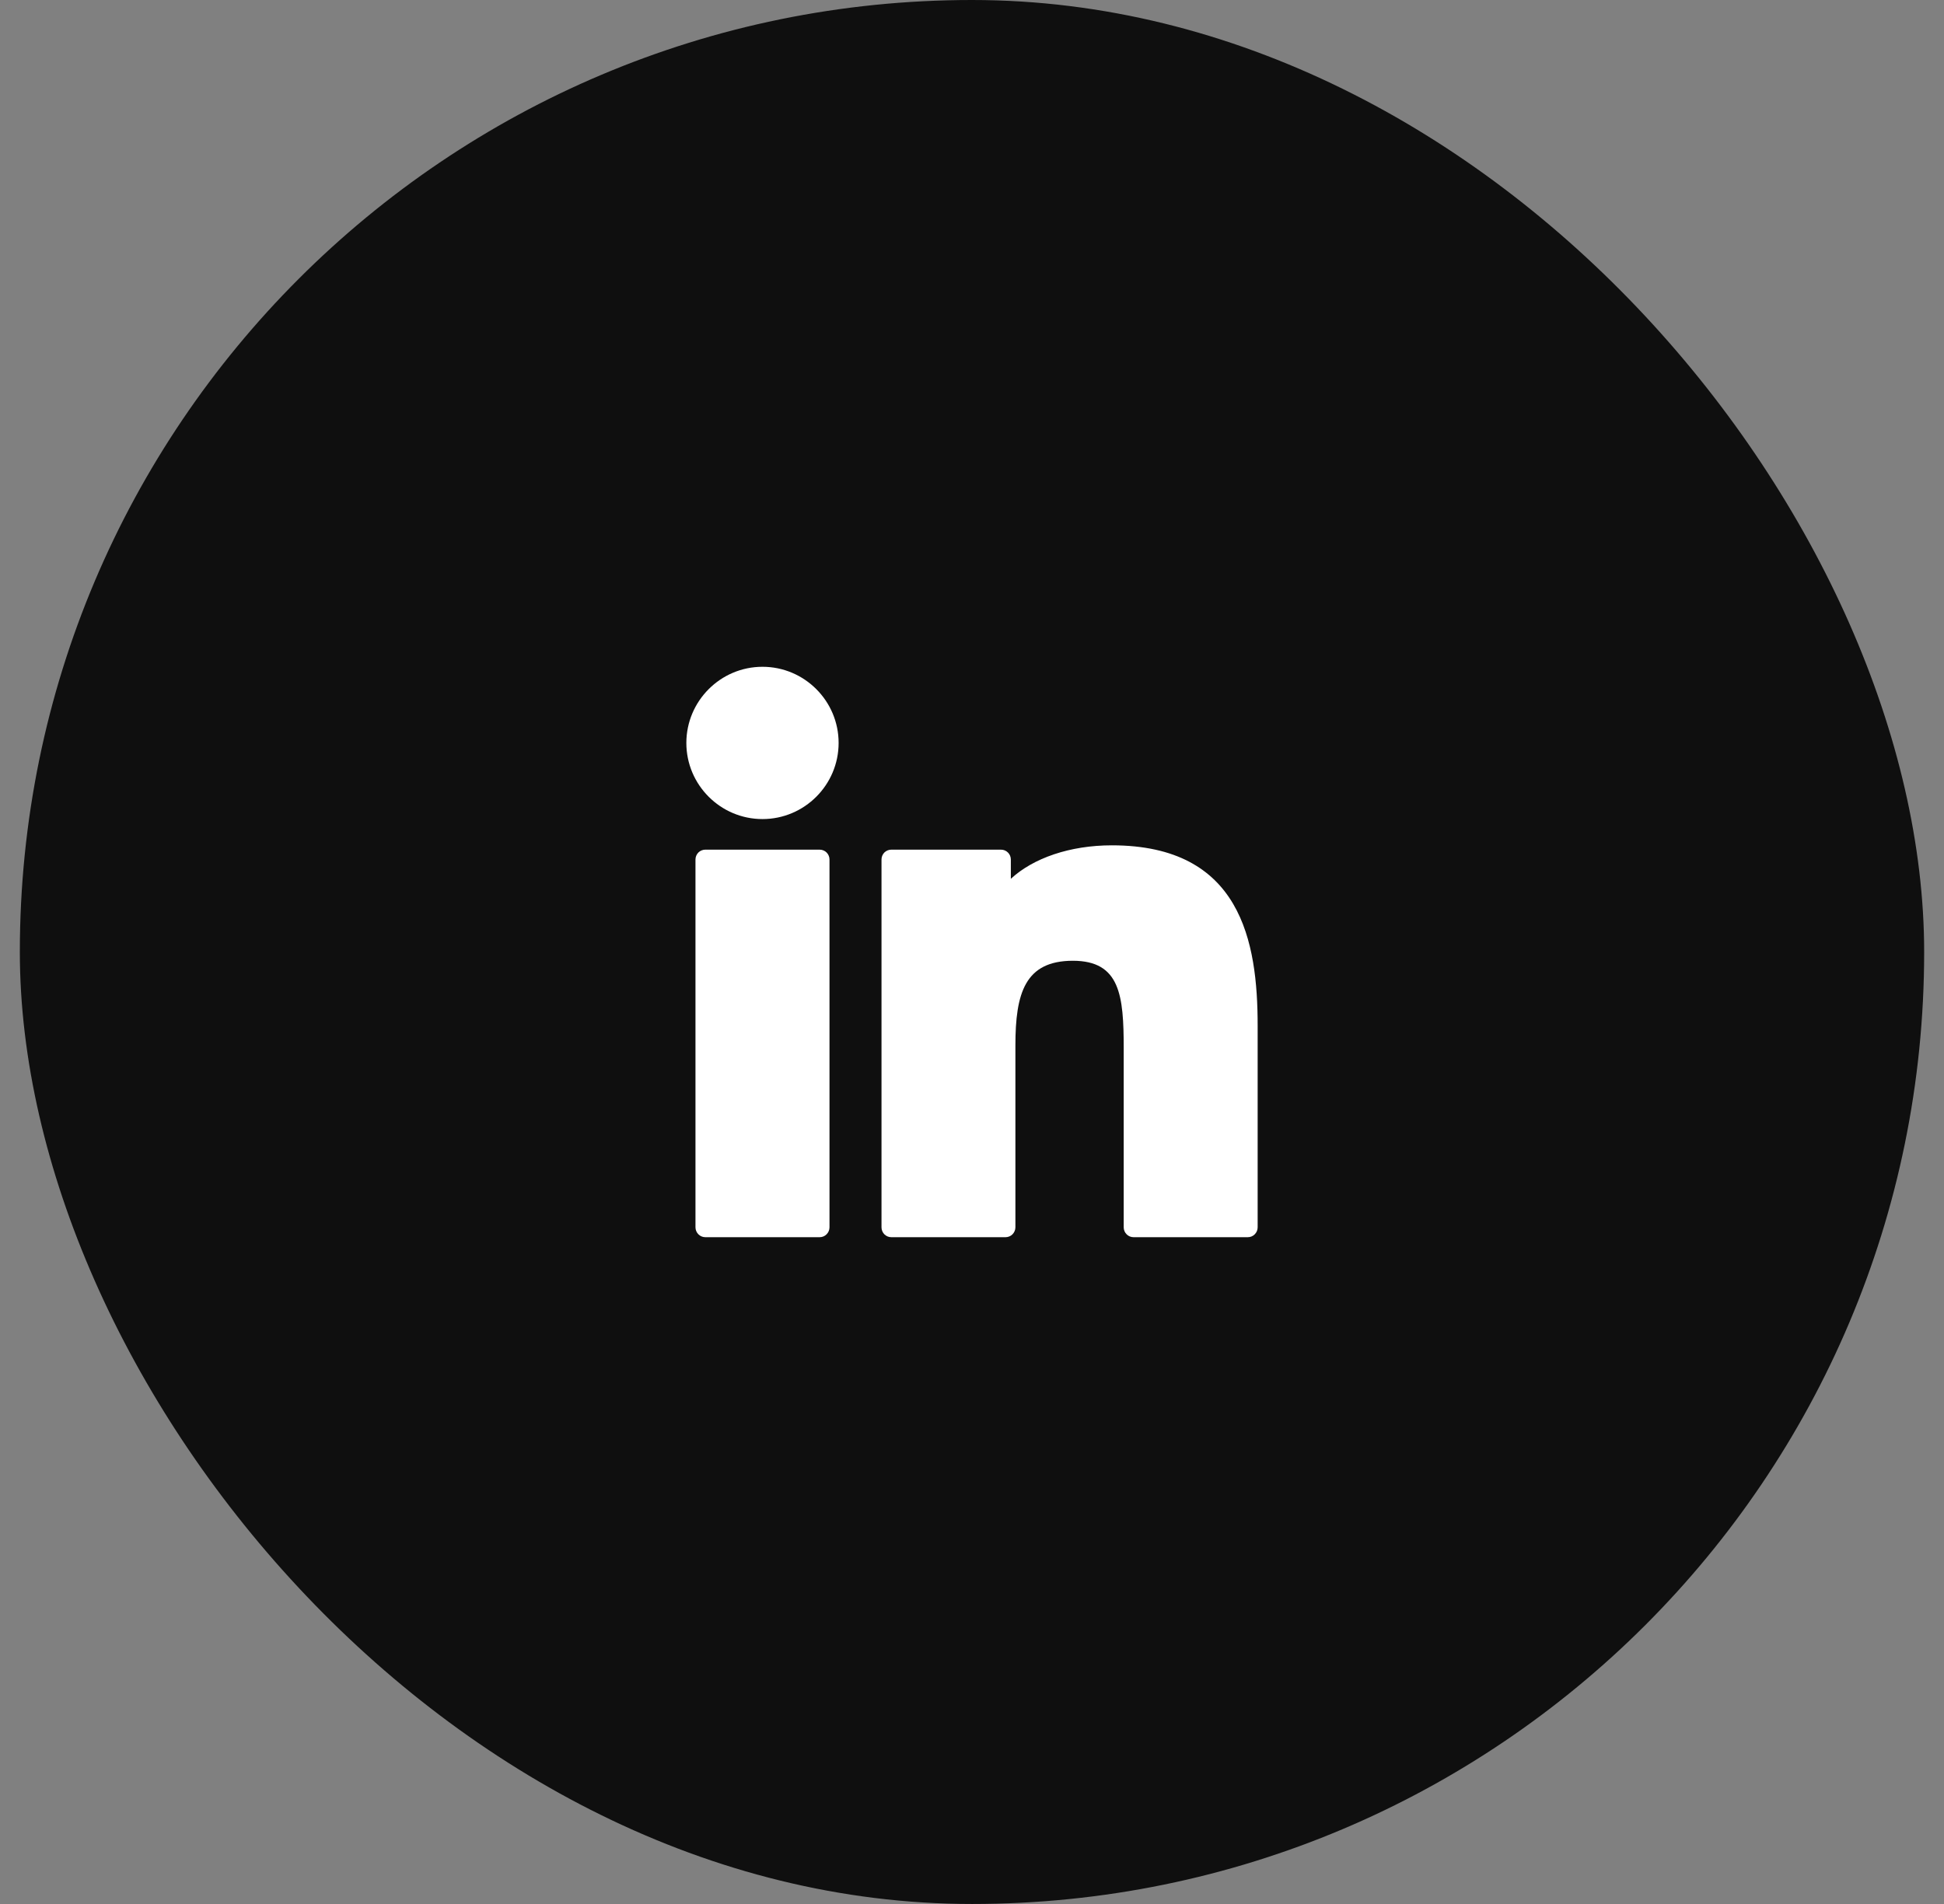<svg width="49" height="48" viewBox="0 0 49 48" fill="none" xmlns="http://www.w3.org/2000/svg">
<rect x="0" y="0" width="49" height="48" fill="#808080" stroke="none"/>
<rect x="0.5" width="48" height="48" rx="24" fill="#0F0F0F"/>
<path d="M19.219 16.81C18.162 16.81 17.301 17.671 17.3 18.729C17.3 19.788 18.161 20.649 19.219 20.649C20.277 20.649 21.138 19.788 21.138 18.729C21.138 17.671 20.277 16.81 19.219 16.81ZM20.66 21.42H17.779C17.713 21.42 17.65 21.446 17.603 21.492C17.557 21.539 17.53 21.602 17.53 21.668V30.942C17.53 31.007 17.557 31.07 17.603 31.117C17.65 31.164 17.713 31.19 17.779 31.19H20.66C20.726 31.19 20.789 31.164 20.835 31.117C20.882 31.07 20.908 31.007 20.908 30.942V21.668C20.908 21.635 20.902 21.603 20.889 21.573C20.877 21.543 20.858 21.515 20.835 21.492C20.812 21.469 20.785 21.451 20.755 21.439C20.725 21.426 20.692 21.42 20.66 21.42ZM28.025 21.311C26.971 21.311 26.044 21.632 25.479 22.155V21.668C25.479 21.531 25.368 21.42 25.231 21.42H22.467C22.401 21.42 22.338 21.446 22.291 21.492C22.245 21.539 22.219 21.602 22.219 21.668V30.942C22.219 31.007 22.245 31.07 22.291 31.117C22.338 31.164 22.401 31.19 22.467 31.19H25.345C25.411 31.19 25.474 31.164 25.521 31.117C25.567 31.07 25.594 31.007 25.594 30.942V26.354C25.594 25.037 25.836 24.221 27.044 24.221C28.235 24.223 28.324 25.098 28.324 26.432V30.942C28.324 31.007 28.35 31.07 28.397 31.117C28.443 31.164 28.506 31.19 28.572 31.19H31.452C31.518 31.19 31.581 31.164 31.627 31.117C31.674 31.07 31.7 31.007 31.7 30.942V25.855C31.7 23.739 31.282 21.311 28.025 21.311Z" fill="white"/>
</svg>
